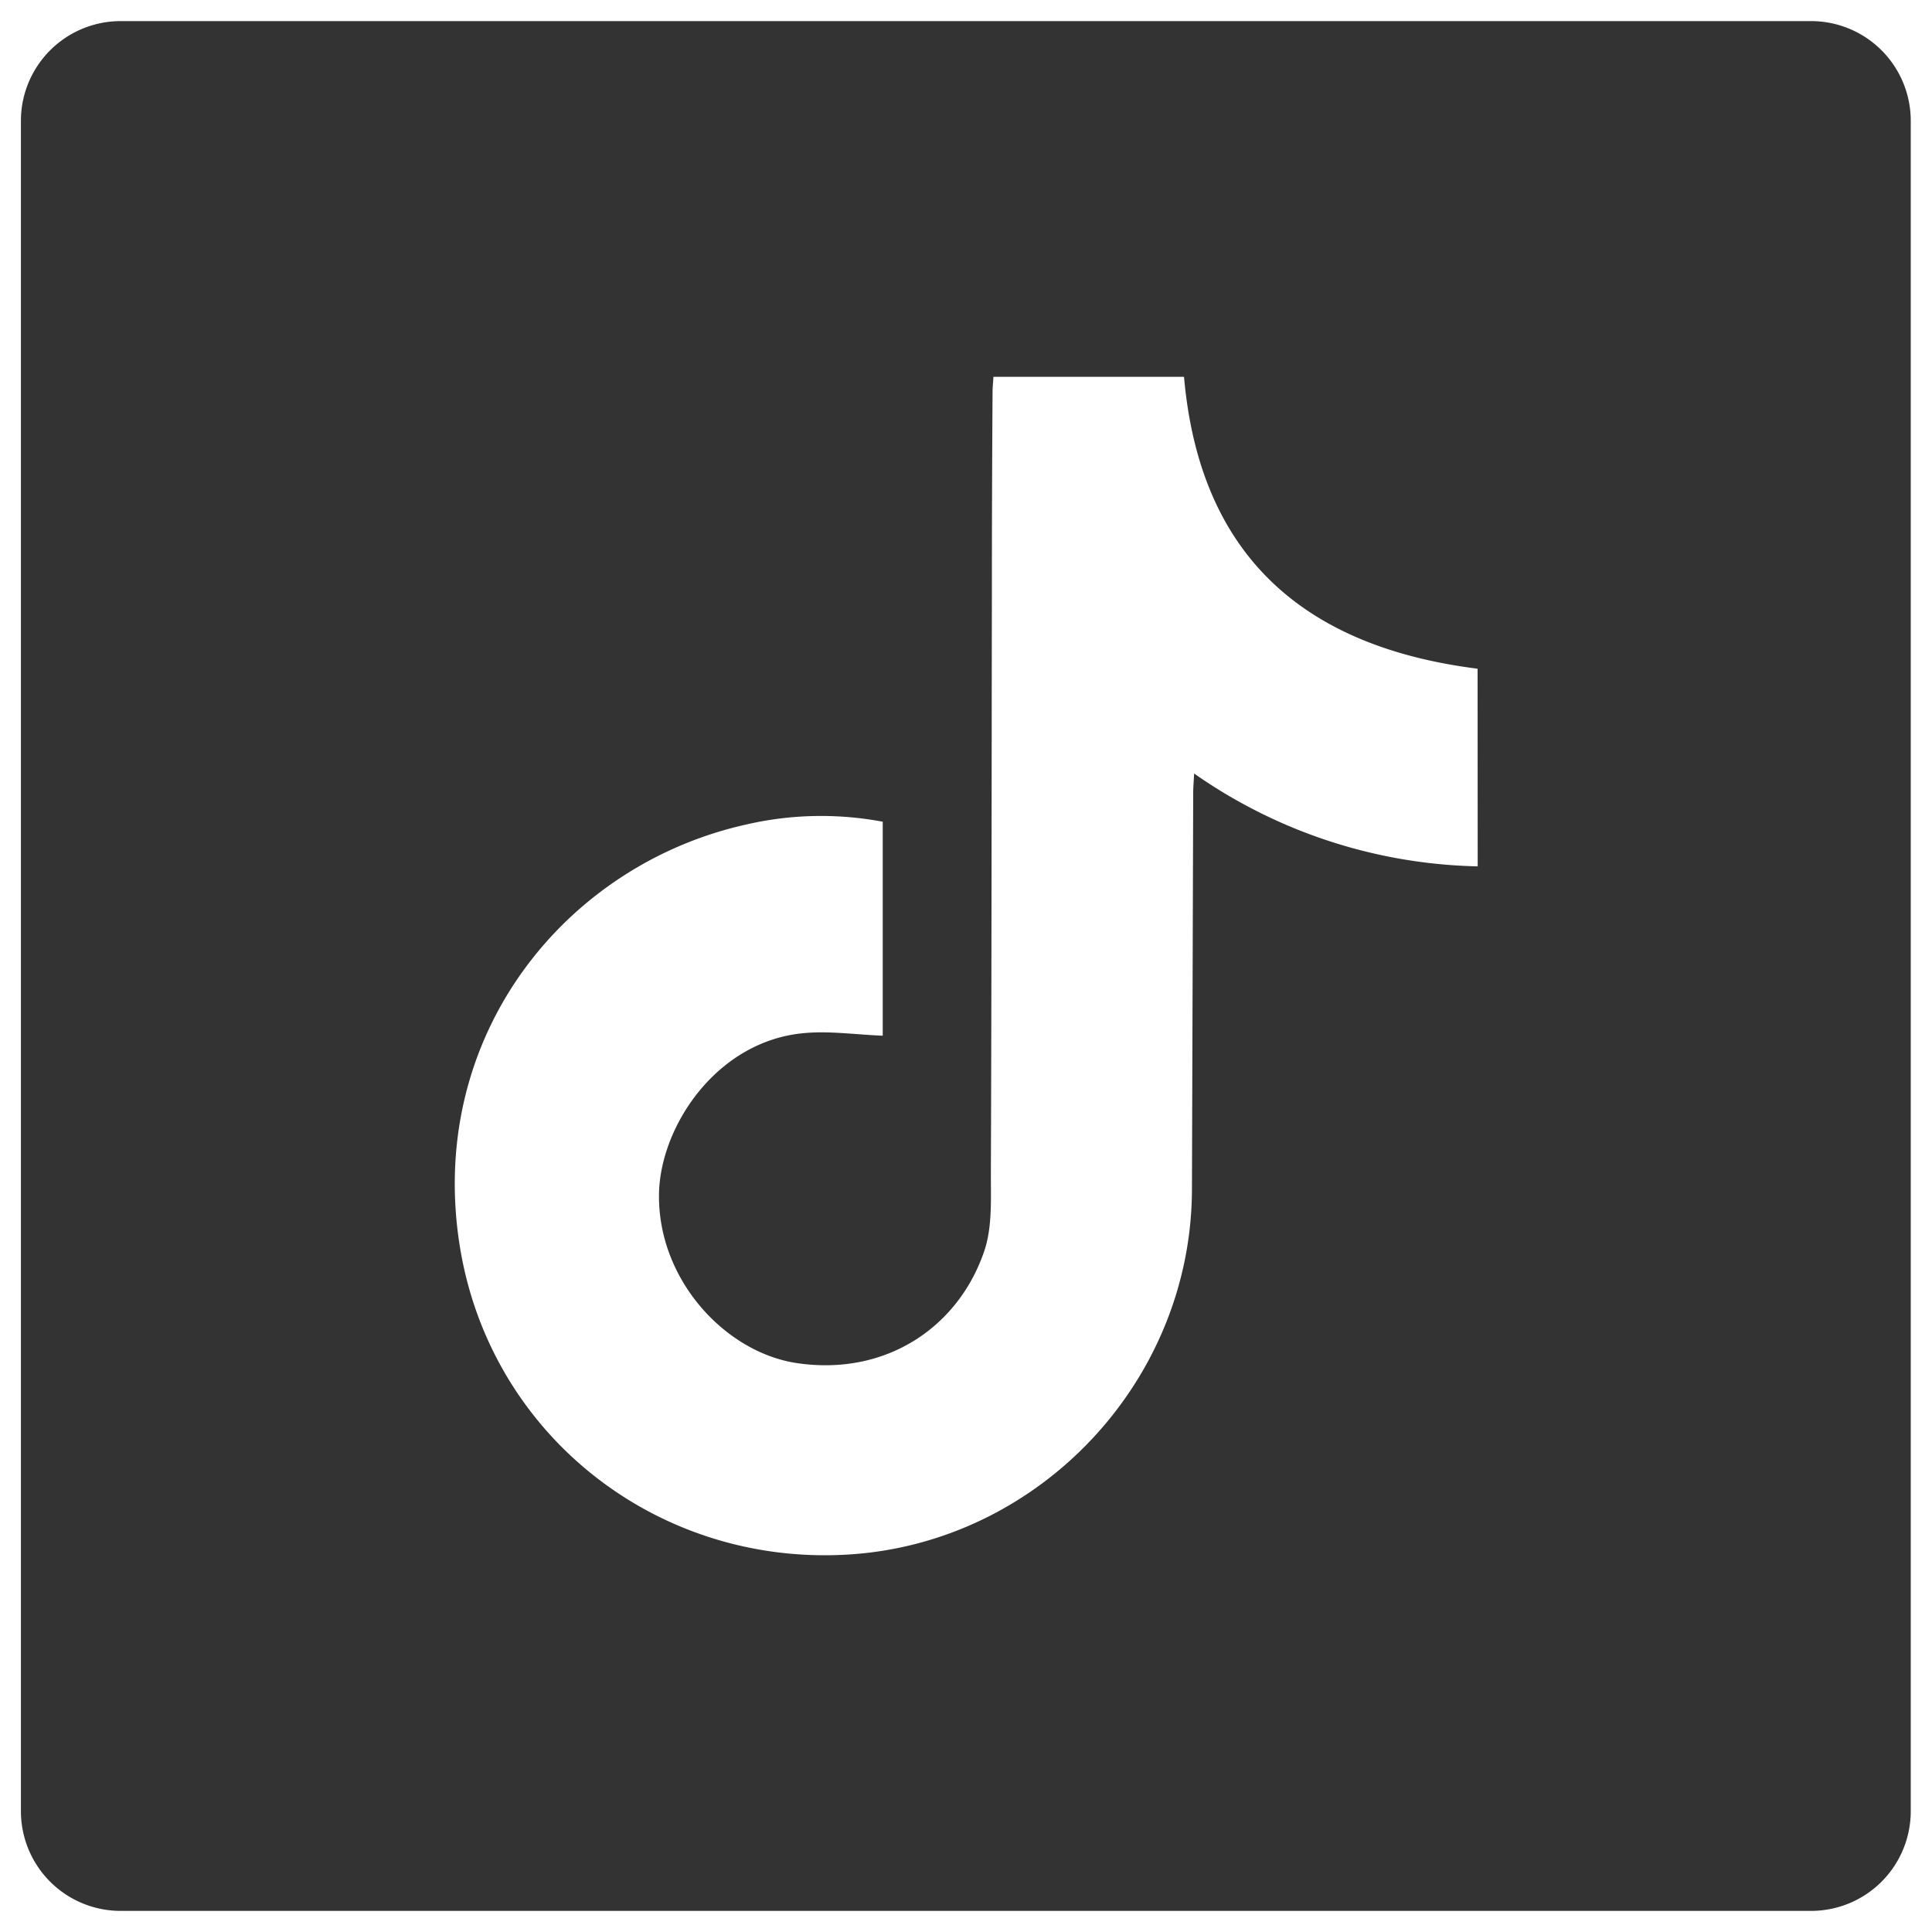 <?xml version="1.0" encoding="UTF-8"?> <svg xmlns="http://www.w3.org/2000/svg" id="Слой_1" data-name="Слой 1" viewBox="0 0 400 400"> <defs> <style>.cls-1{fill:#333;}</style> </defs> <path class="cls-1" d="M375,4.37H25A20.65,20.65,0,0,0,4.33,25V375A20.65,20.65,0,0,0,25,395.63H375A20.64,20.64,0,0,0,395.6,375V25A20.64,20.64,0,0,0,375,4.37Zm-69.06,175a106.16,106.16,0,0,1-58.71-19.22c-.08,1.64-.18,2.73-.19,3.83q-.13,41.17-.26,82.36c-.14,39.71-31.75,73.18-71.3,75.52s-74.26-24.93-80.35-64.27c-6.67-43.13,21.8-78.46,59.22-86.85a68.83,68.83,0,0,1,28.41-.61v44.3c-5.58-.22-10.83-1-16-.56-18.29,1.46-30.08,19.3-30.32,33.29-.3,17.78,13.74,32.87,28.57,35.06,18.58,2.74,33.48-7.6,38.76-23.18,1.71-5,1.36-10.89,1.38-16.37.15-39.86.14-79.72.21-119.58q0-21,.14-42c0-.93.11-1.86.18-3.07h39.46c3.25,37.11,24.87,55.9,60.78,60.43Z"></path> </svg> 